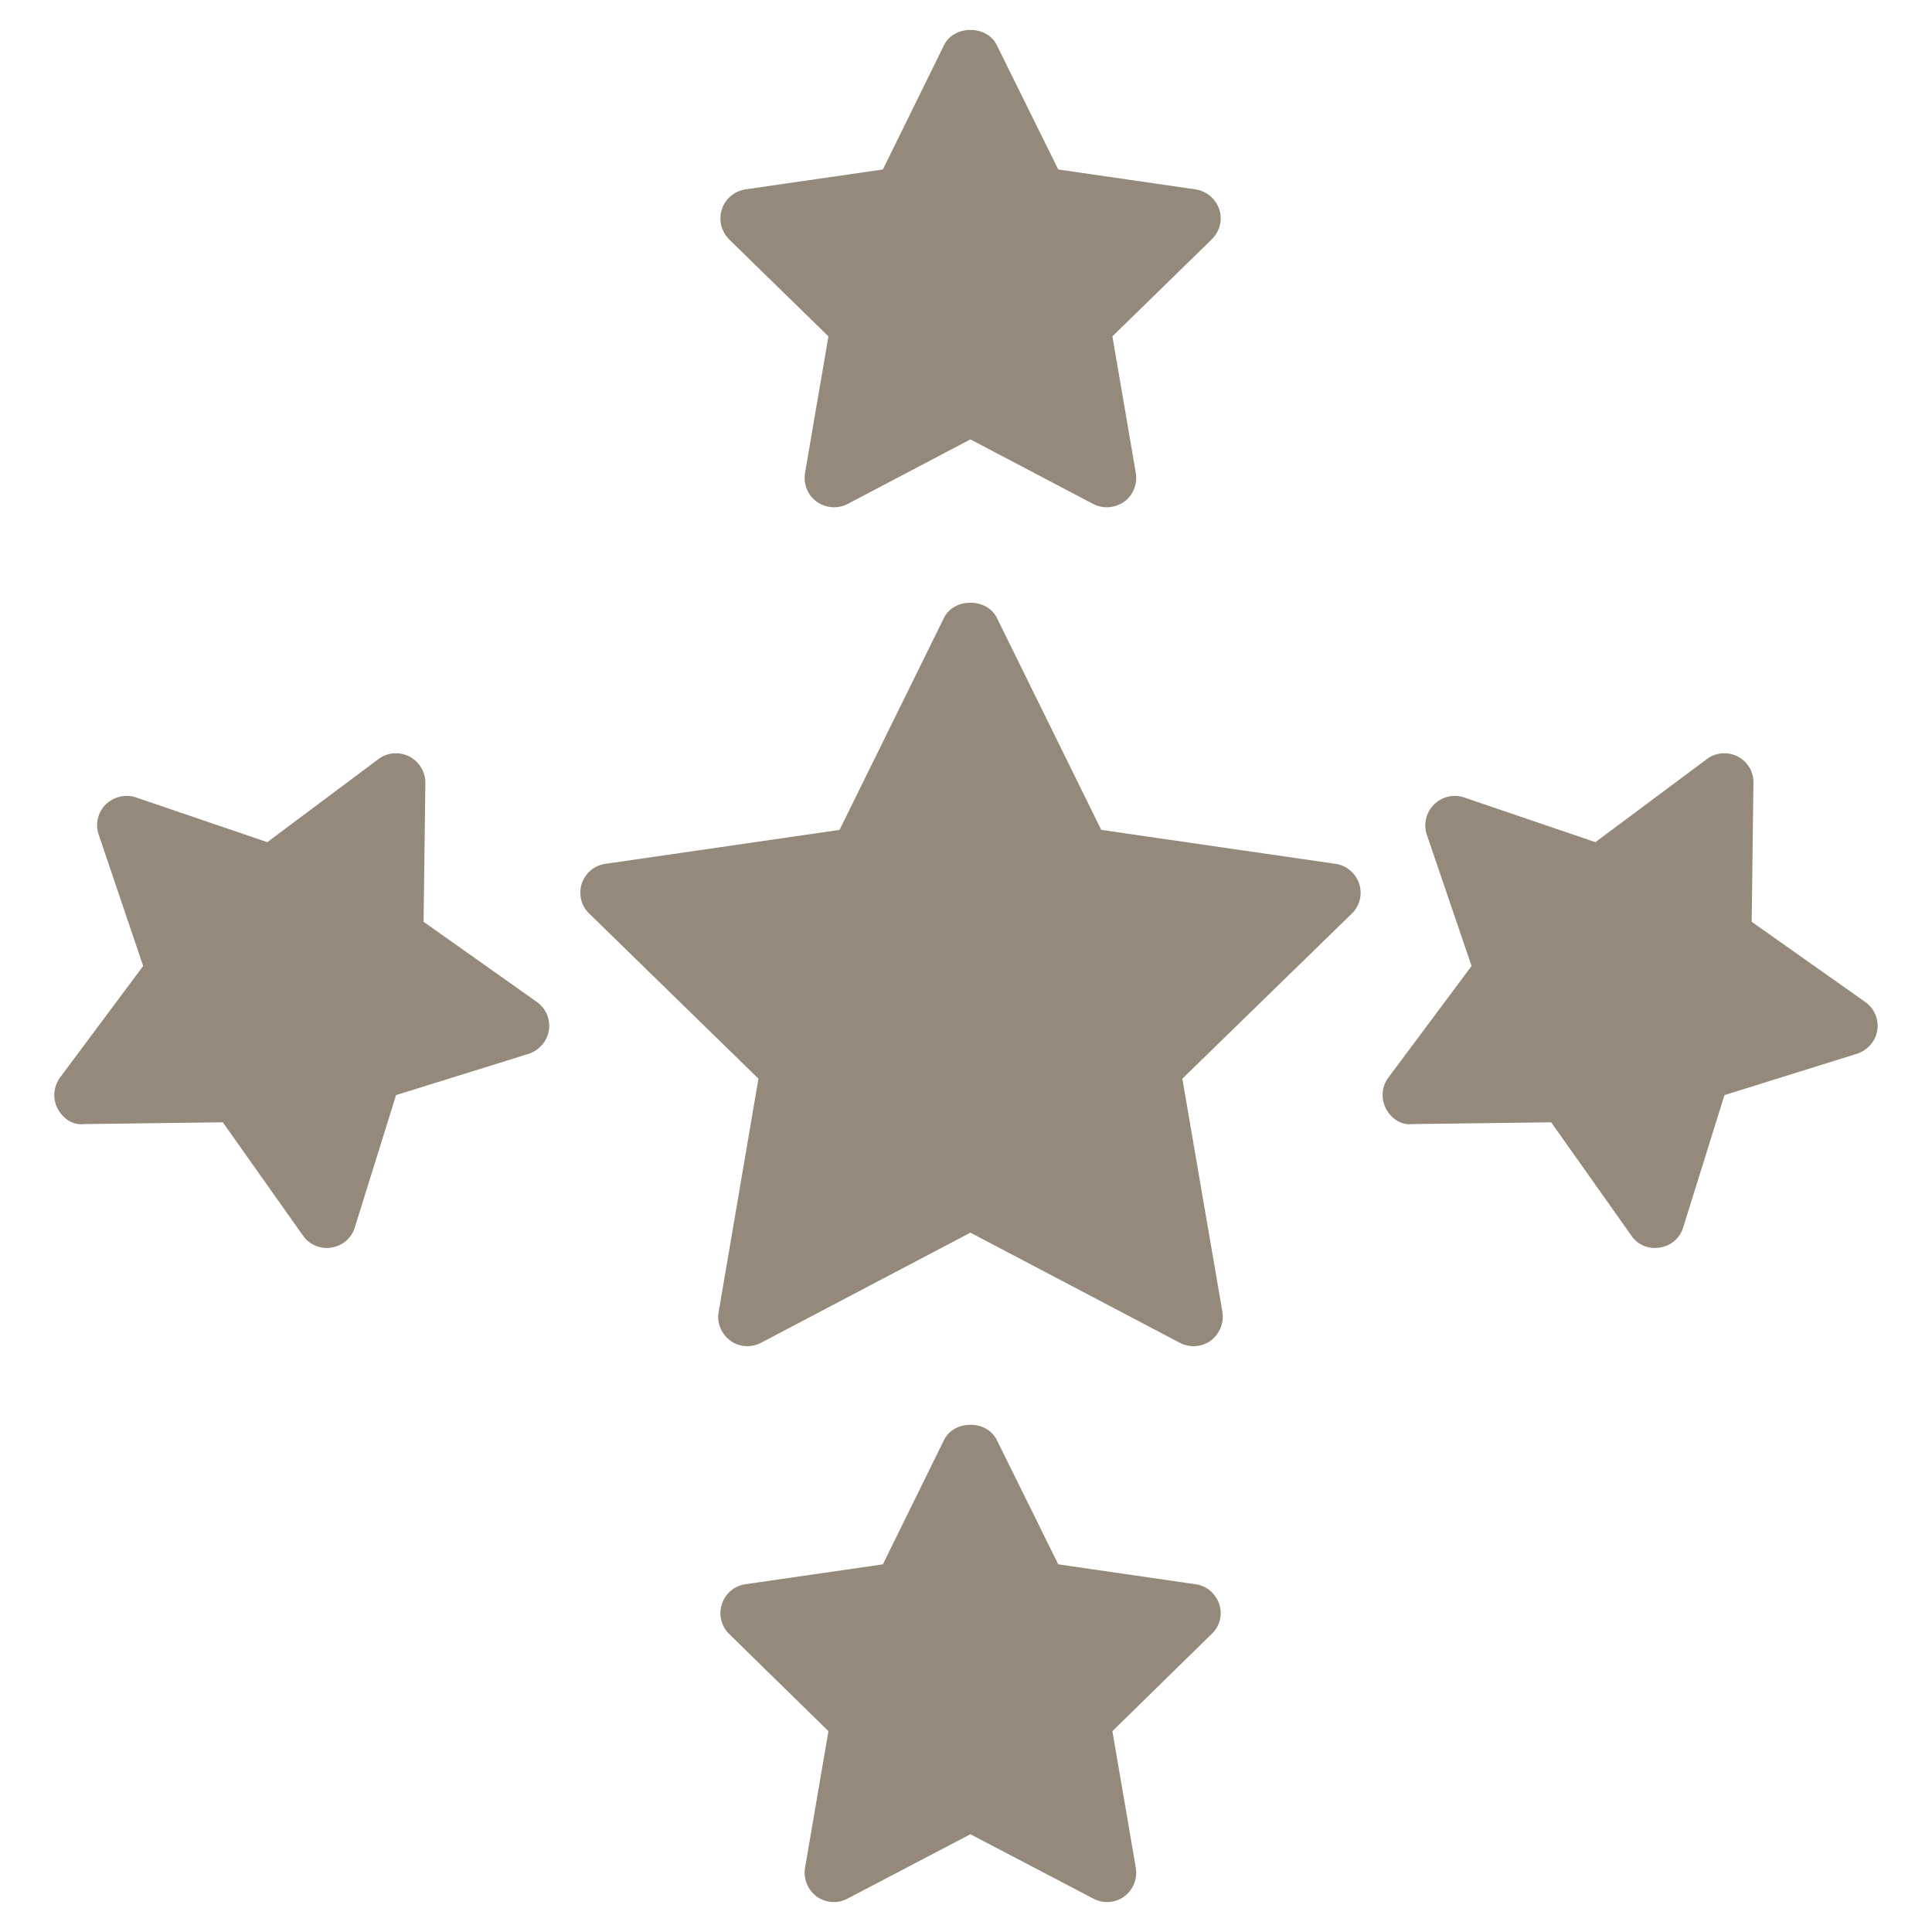 <svg width="40" height="40" viewBox="0 0 40 40" fill="none" xmlns="http://www.w3.org/2000/svg">
<path d="M11.364 21.333C11.328 21.558 11.164 21.745 10.946 21.818L8.2 22.673L7.346 25.412C7.279 25.636 7.091 25.794 6.861 25.83C6.649 25.867 6.413 25.782 6.273 25.582L4.613 23.236L1.74 23.273C1.503 23.303 1.297 23.152 1.188 22.945C1.085 22.739 1.11 22.491 1.243 22.309L2.964 20L2.043 17.279C1.97 17.061 2.025 16.818 2.188 16.655C2.352 16.497 2.594 16.436 2.813 16.509L5.534 17.436L7.837 15.715C8.019 15.576 8.267 15.558 8.473 15.661C8.679 15.77 8.807 15.976 8.807 16.212L8.77 19.085L11.116 20.745C11.303 20.879 11.4 21.103 11.364 21.333Z" fill="#94897A"/>
<path d="M25.243 33.212C25.316 33.43 25.255 33.673 25.085 33.83L23.031 35.842L23.516 38.673C23.552 38.903 23.461 39.127 23.273 39.267C23.091 39.4 22.843 39.418 22.637 39.309L20.091 37.976L17.546 39.309C17.346 39.418 17.097 39.4 16.91 39.267C16.722 39.127 16.631 38.903 16.667 38.673L17.152 35.842L15.097 33.83C14.934 33.673 14.873 33.43 14.946 33.212C15.013 32.994 15.207 32.83 15.431 32.8L18.279 32.388L19.546 29.812C19.752 29.394 20.431 29.394 20.637 29.812L21.91 32.388L24.752 32.8C24.982 32.83 25.17 32.994 25.243 33.212Z" fill="#94897A"/>
<path d="M15.097 4.958C14.934 4.794 14.873 4.552 14.946 4.333C15.013 4.115 15.207 3.958 15.431 3.921L18.279 3.509L19.546 0.933C19.752 0.515 20.431 0.515 20.637 0.933L21.91 3.509L24.752 3.921C24.982 3.958 25.17 4.115 25.243 4.333C25.316 4.552 25.255 4.794 25.085 4.958L23.031 6.964L23.516 9.794C23.552 10.024 23.461 10.255 23.273 10.388C23.085 10.521 22.843 10.539 22.637 10.436L20.091 9.097L17.546 10.436C17.346 10.539 17.097 10.521 16.91 10.388C16.722 10.255 16.631 10.024 16.667 9.794L17.152 6.964L15.097 4.958Z" fill="#94897A"/>
<path d="M28.14 18.297C28.212 18.515 28.152 18.758 27.988 18.915L24.479 22.333L25.309 27.164C25.346 27.388 25.249 27.618 25.067 27.758C24.879 27.891 24.631 27.909 24.425 27.8L20.091 25.521L15.758 27.8C15.552 27.909 15.303 27.891 15.122 27.758C14.934 27.618 14.837 27.388 14.879 27.164L15.703 22.333L12.2 18.915C12.031 18.758 11.976 18.515 12.043 18.297C12.116 18.079 12.303 17.915 12.534 17.885L17.382 17.182L19.546 12.788C19.752 12.376 20.431 12.376 20.637 12.788L22.8 17.182L27.649 17.885C27.879 17.915 28.067 18.079 28.14 18.297Z" fill="#94897A"/>
<path d="M38.867 21.333C38.831 21.558 38.667 21.745 38.443 21.818L35.703 22.673L34.849 25.412C34.782 25.636 34.594 25.794 34.364 25.83C34.146 25.867 33.909 25.782 33.776 25.582L32.115 23.236L29.243 23.273C29.006 23.303 28.794 23.152 28.691 22.945C28.588 22.739 28.606 22.491 28.746 22.309L30.467 20L29.54 17.279C29.467 17.061 29.527 16.818 29.691 16.655C29.849 16.497 30.091 16.436 30.309 16.509L33.031 17.436L35.34 15.715C35.522 15.576 35.77 15.558 35.976 15.661C36.182 15.77 36.309 15.976 36.303 16.212L36.267 19.085L38.618 20.745C38.806 20.879 38.903 21.103 38.867 21.333Z" fill="#94897A"/>
</svg>
